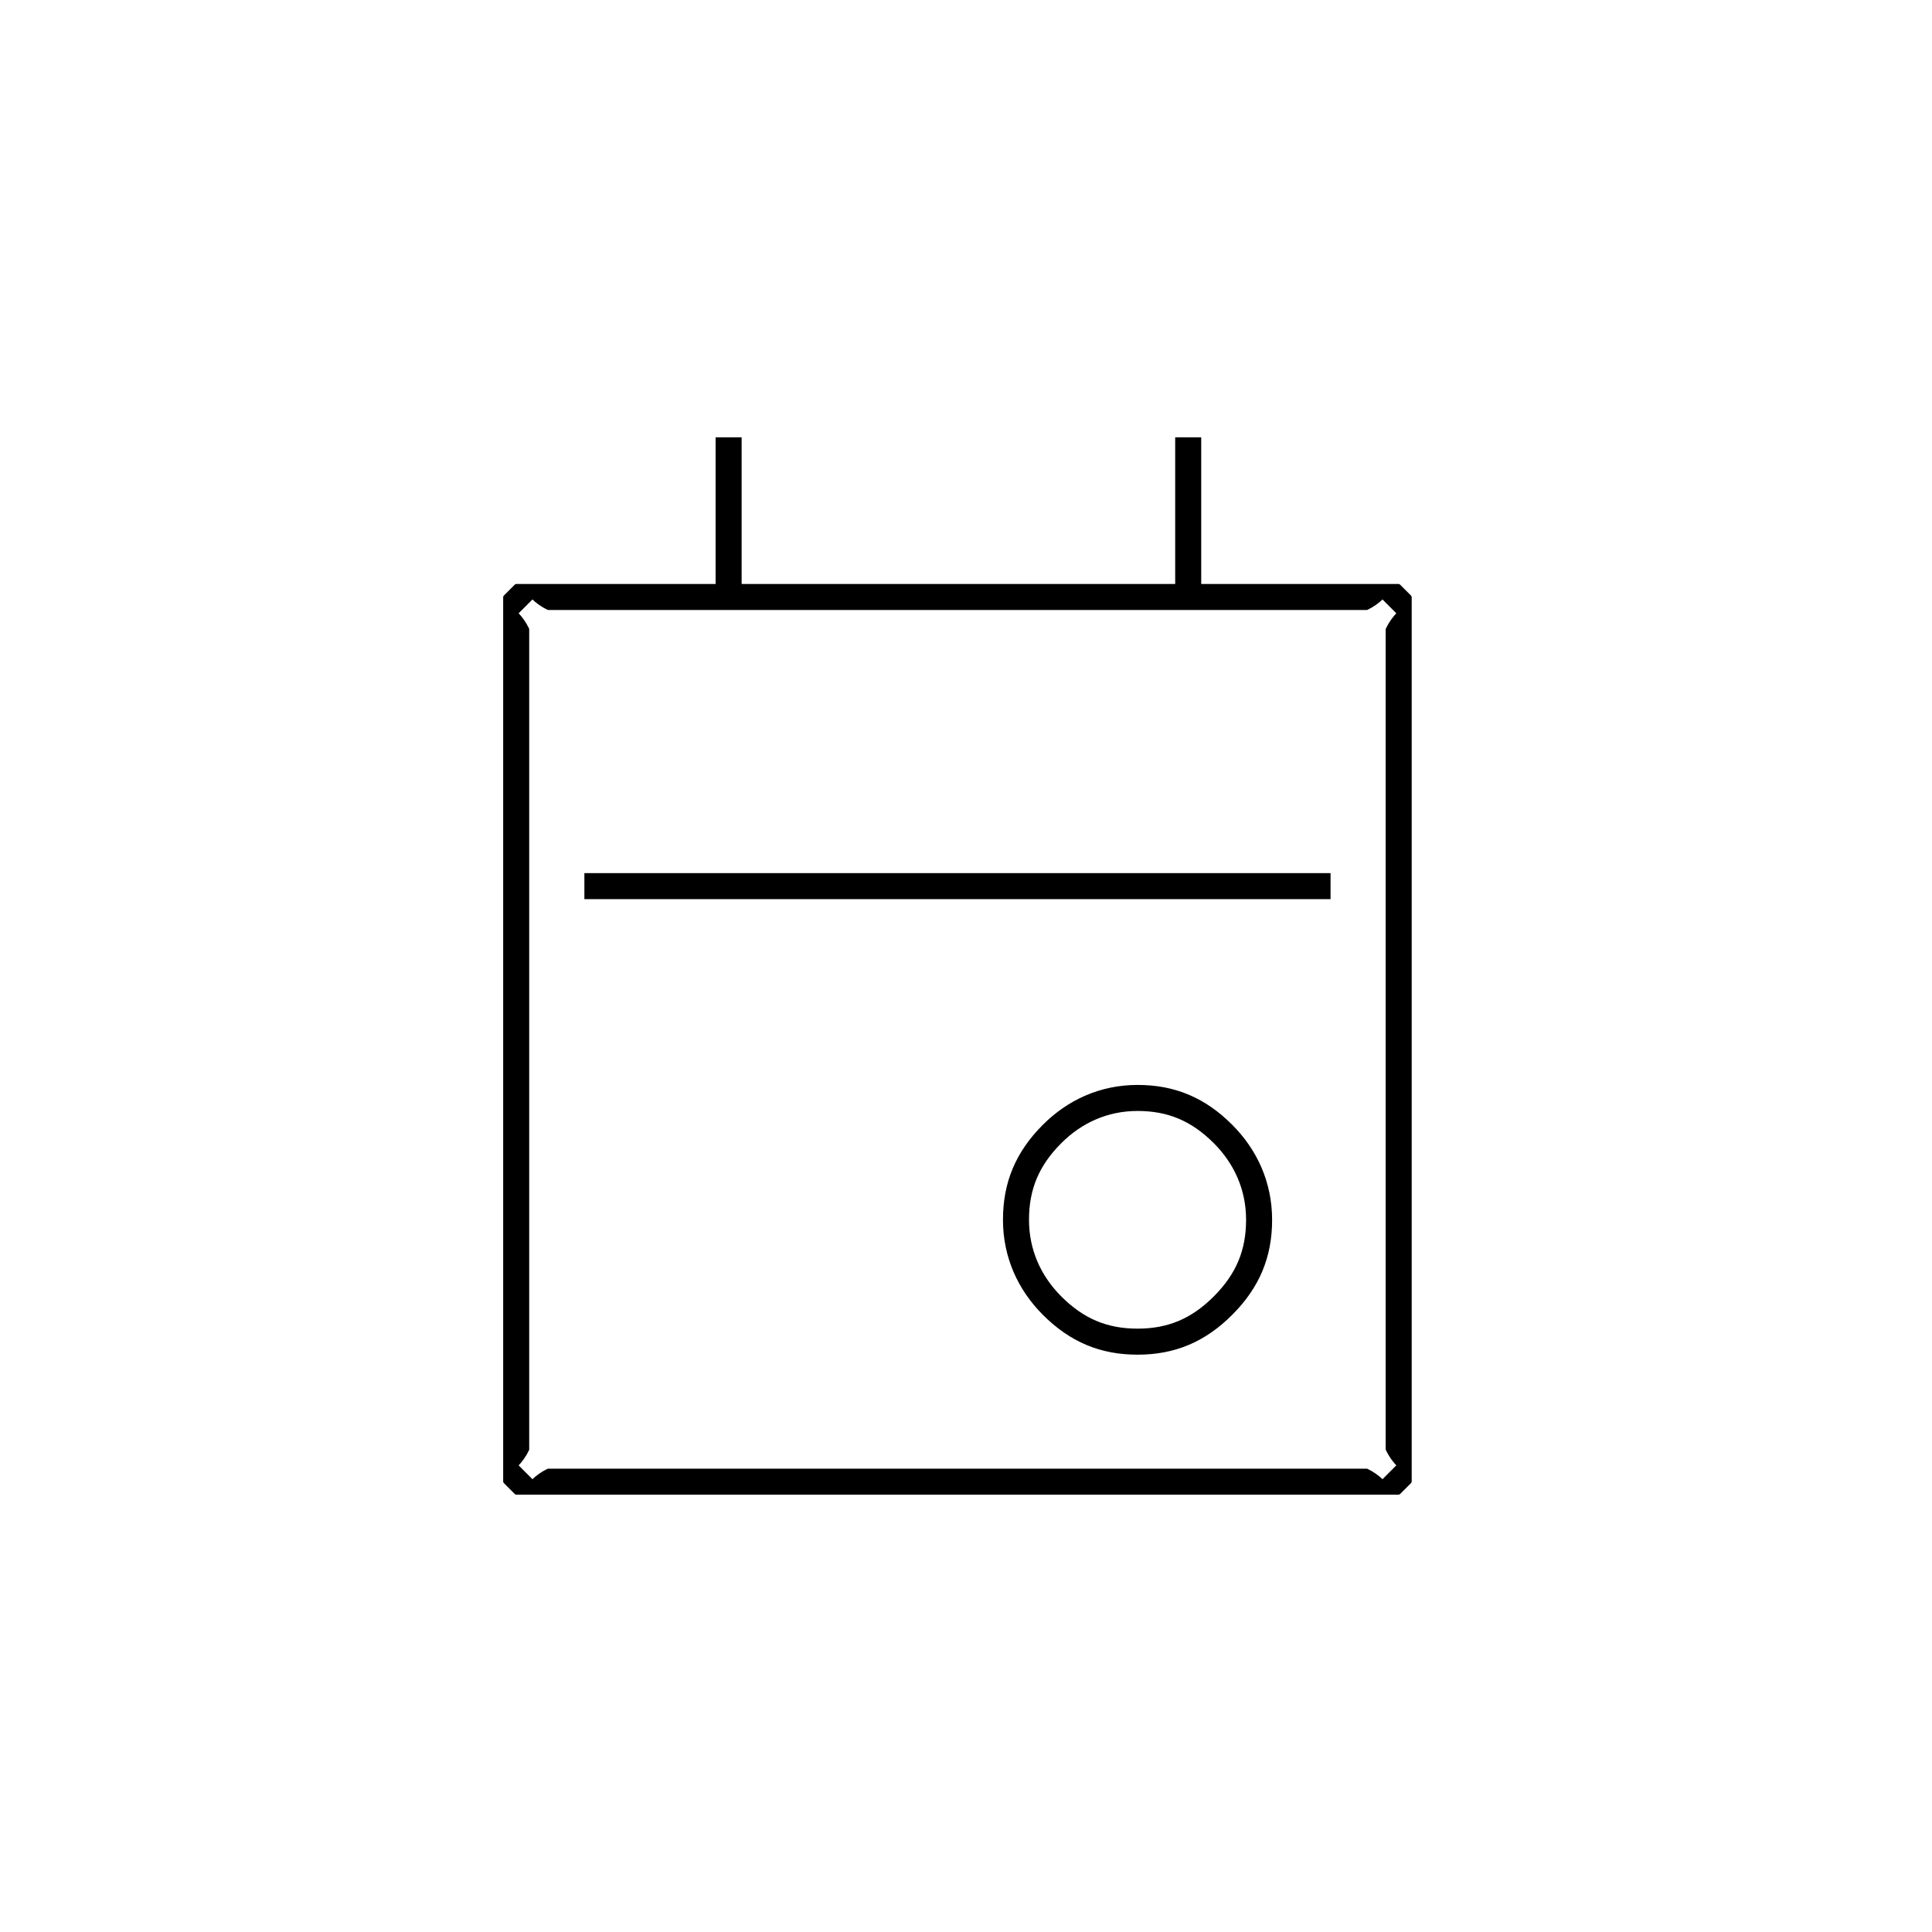 <svg width="272" height="272" viewBox="0 0 272 272" fill="none" xmlns="http://www.w3.org/2000/svg">
<path fill-rule="evenodd" clip-rule="evenodd" d="M187.074 126.338H82.523V123.173H187.074V126.338Z" fill="black" stroke="black" stroke-width="0.5" stroke-miterlimit="10"/>
<path fill-rule="evenodd" clip-rule="evenodd" d="M160.151 156.159C155.849 156.159 152.127 157.872 149.229 160.777C146.031 163.983 144.62 167.394 144.62 171.732C144.62 176.048 146.331 179.781 149.229 182.686C152.426 185.892 155.827 187.305 160.151 187.305C164.474 187.305 167.876 185.892 171.073 182.686C174.27 179.481 175.682 176.07 175.682 171.732C175.682 167.415 173.971 163.683 171.073 160.777C167.876 157.572 164.474 156.159 160.151 156.159ZM146.988 158.542C150.431 155.091 154.941 152.994 160.151 152.994C165.339 152.994 169.54 154.759 173.314 158.542C176.757 161.994 178.847 166.513 178.847 171.732C178.847 176.929 177.088 181.138 173.314 184.922C169.54 188.705 165.339 190.47 160.151 190.47C154.963 190.47 150.762 188.705 146.988 184.922C143.545 181.47 141.455 176.951 141.455 171.732C141.455 166.534 143.214 162.325 146.988 158.542Z" fill="black" stroke="black" stroke-width="0.5" stroke-miterlimit="10"/>
<path fill-rule="evenodd" clip-rule="evenodd" d="M100.996 84.048V61.818H104.161V84.048H100.996Z" fill="black" stroke="black" stroke-width="0.5" stroke-miterlimit="10"/>
<path fill-rule="evenodd" clip-rule="evenodd" d="M165.701 84.048V61.818H168.866V84.048H165.701Z" fill="black" stroke="black" stroke-width="0.5" stroke-miterlimit="10"/>
<path fill-rule="evenodd" clip-rule="evenodd" d="M71.09 84.048L72.672 82.465H196.917L198.499 84.048V208.6L196.917 210.182H72.672L71.09 208.6V84.048ZM74.955 84.048C75.607 84.701 76.363 85.236 77.189 85.63H192.411C193.237 85.236 193.993 84.701 194.645 84.048L195.787 85.193L196.929 86.338C196.268 87.001 195.729 87.774 195.334 88.616V204.031C195.729 204.873 196.268 205.647 196.929 206.31L195.787 207.455L194.645 208.6C193.993 207.946 193.236 207.412 192.411 207.017H77.189C76.364 207.412 75.607 207.946 74.955 208.6L73.813 207.455L72.671 206.31C73.326 205.653 73.861 204.888 74.255 204.055V88.593C73.861 87.76 73.326 86.994 72.671 86.338L73.813 85.193L74.955 84.048Z" fill="black"/>
<path d="M72.672 82.465V82.215L72.496 82.289L72.672 82.465ZM71.09 84.048L70.913 83.871L70.84 84.048H71.09ZM196.917 82.465L197.093 82.289L196.917 82.215V82.465ZM198.499 84.048H198.749L198.676 83.871L198.499 84.048ZM198.499 208.6L198.676 208.776L198.749 208.6H198.499ZM196.917 210.182V210.432L197.093 210.359L196.917 210.182ZM72.672 210.182L72.496 210.359L72.672 210.432V210.182ZM71.09 208.6H70.84L70.913 208.776L71.09 208.6ZM77.189 85.63L77.081 85.856L77.189 85.88V85.63ZM74.955 84.048L75.132 83.871H74.778L74.955 84.048ZM192.411 85.63V85.88L192.519 85.856L192.411 85.63ZM194.645 84.048L194.822 83.871L194.468 83.871L194.645 84.048ZM195.787 85.193L195.964 85.016L195.787 85.193ZM196.929 86.338L197.106 86.514V86.161L196.929 86.338ZM195.334 88.616L195.108 88.51L195.084 88.616H195.334ZM195.334 204.031H195.084L195.108 204.137L195.334 204.031ZM196.929 206.31L197.106 206.486V206.133L196.929 206.31ZM195.787 207.455L195.61 207.278L195.787 207.455ZM194.645 208.6L194.468 208.776H194.822L194.645 208.6ZM192.411 207.017L192.519 206.791L192.411 206.767V207.017ZM77.189 207.017V206.767L77.081 206.791L77.189 207.017ZM74.955 208.6L74.778 208.776H75.132L74.955 208.6ZM73.813 207.455L73.99 207.278H73.99L73.813 207.455ZM72.671 206.31L72.494 206.133L72.494 206.486L72.671 206.31ZM74.255 204.055L74.481 204.162L74.505 204.055H74.255ZM74.255 88.593H74.505L74.481 88.486L74.255 88.593ZM72.671 86.338L72.494 86.161V86.514L72.671 86.338ZM73.813 85.193L73.636 85.016L73.813 85.193ZM72.496 82.289L70.913 83.871L71.267 84.225L72.849 82.642L72.496 82.289ZM196.917 82.215H72.672V82.715H196.917V82.215ZM198.676 83.871L197.093 82.289L196.74 82.642L198.322 84.225L198.676 83.871ZM198.749 208.6V84.048H198.249V208.6H198.749ZM197.093 210.359L198.676 208.776L198.322 208.423L196.74 210.005L197.093 210.359ZM72.672 210.432H196.917V209.932H72.672V210.432ZM70.913 208.776L72.496 210.359L72.849 210.005L71.267 208.423L70.913 208.776ZM70.84 84.048V208.6H71.34V84.048H70.84ZM77.296 85.405C76.497 85.023 75.764 84.504 75.132 83.871L74.778 84.225C75.45 84.898 76.23 85.449 77.081 85.856L77.296 85.405ZM192.411 85.38H77.189V85.88H192.411V85.38ZM194.468 83.871C193.836 84.504 193.103 85.023 192.304 85.405L192.519 85.856C193.37 85.449 194.15 84.898 194.822 84.225L194.468 83.871ZM195.964 85.016L194.822 83.871L194.468 84.225L195.61 85.37L195.964 85.016ZM197.106 86.161L195.964 85.016L195.61 85.37L196.752 86.514L197.106 86.161ZM195.56 88.723C195.943 87.906 196.466 87.156 197.106 86.514L196.752 86.161C196.071 86.845 195.515 87.642 195.108 88.51L195.56 88.723ZM195.584 204.031V88.616H195.084V204.031H195.584ZM197.106 206.133C196.466 205.491 195.943 204.741 195.56 203.925L195.108 204.137C195.515 205.005 196.071 205.803 196.752 206.486L197.106 206.133ZM195.964 207.631L197.106 206.486L196.752 206.133L195.61 207.278L195.964 207.631ZM194.822 208.776L195.964 207.631L195.61 207.278L194.468 208.423L194.822 208.776ZM192.303 207.243C193.103 207.625 193.836 208.143 194.468 208.776L194.822 208.423C194.15 207.75 193.37 207.198 192.519 206.791L192.303 207.243ZM77.189 207.267H192.411V206.767H77.189V207.267ZM75.132 208.776C75.764 208.143 76.497 207.625 77.297 207.243L77.081 206.791C76.23 207.198 75.45 207.75 74.778 208.423L75.132 208.776ZM73.636 207.631L74.778 208.776L75.132 208.423L73.99 207.278L73.636 207.631ZM72.494 206.486L73.636 207.631L73.99 207.278L72.848 206.133L72.494 206.486ZM74.029 203.948C73.647 204.755 73.128 205.497 72.494 206.133L72.848 206.486C73.523 205.809 74.075 205.02 74.481 204.162L74.029 203.948ZM74.005 88.593V204.055H74.505V88.593H74.005ZM72.494 86.514C73.128 87.15 73.647 87.892 74.029 88.7L74.481 88.486C74.075 87.627 73.523 86.838 72.848 86.161L72.494 86.514ZM73.636 85.016L72.494 86.161L72.848 86.514L73.99 85.37L73.636 85.016ZM74.778 83.871L73.636 85.016L73.99 85.37L75.132 84.225L74.778 83.871Z" fill="black"/>
</svg>
